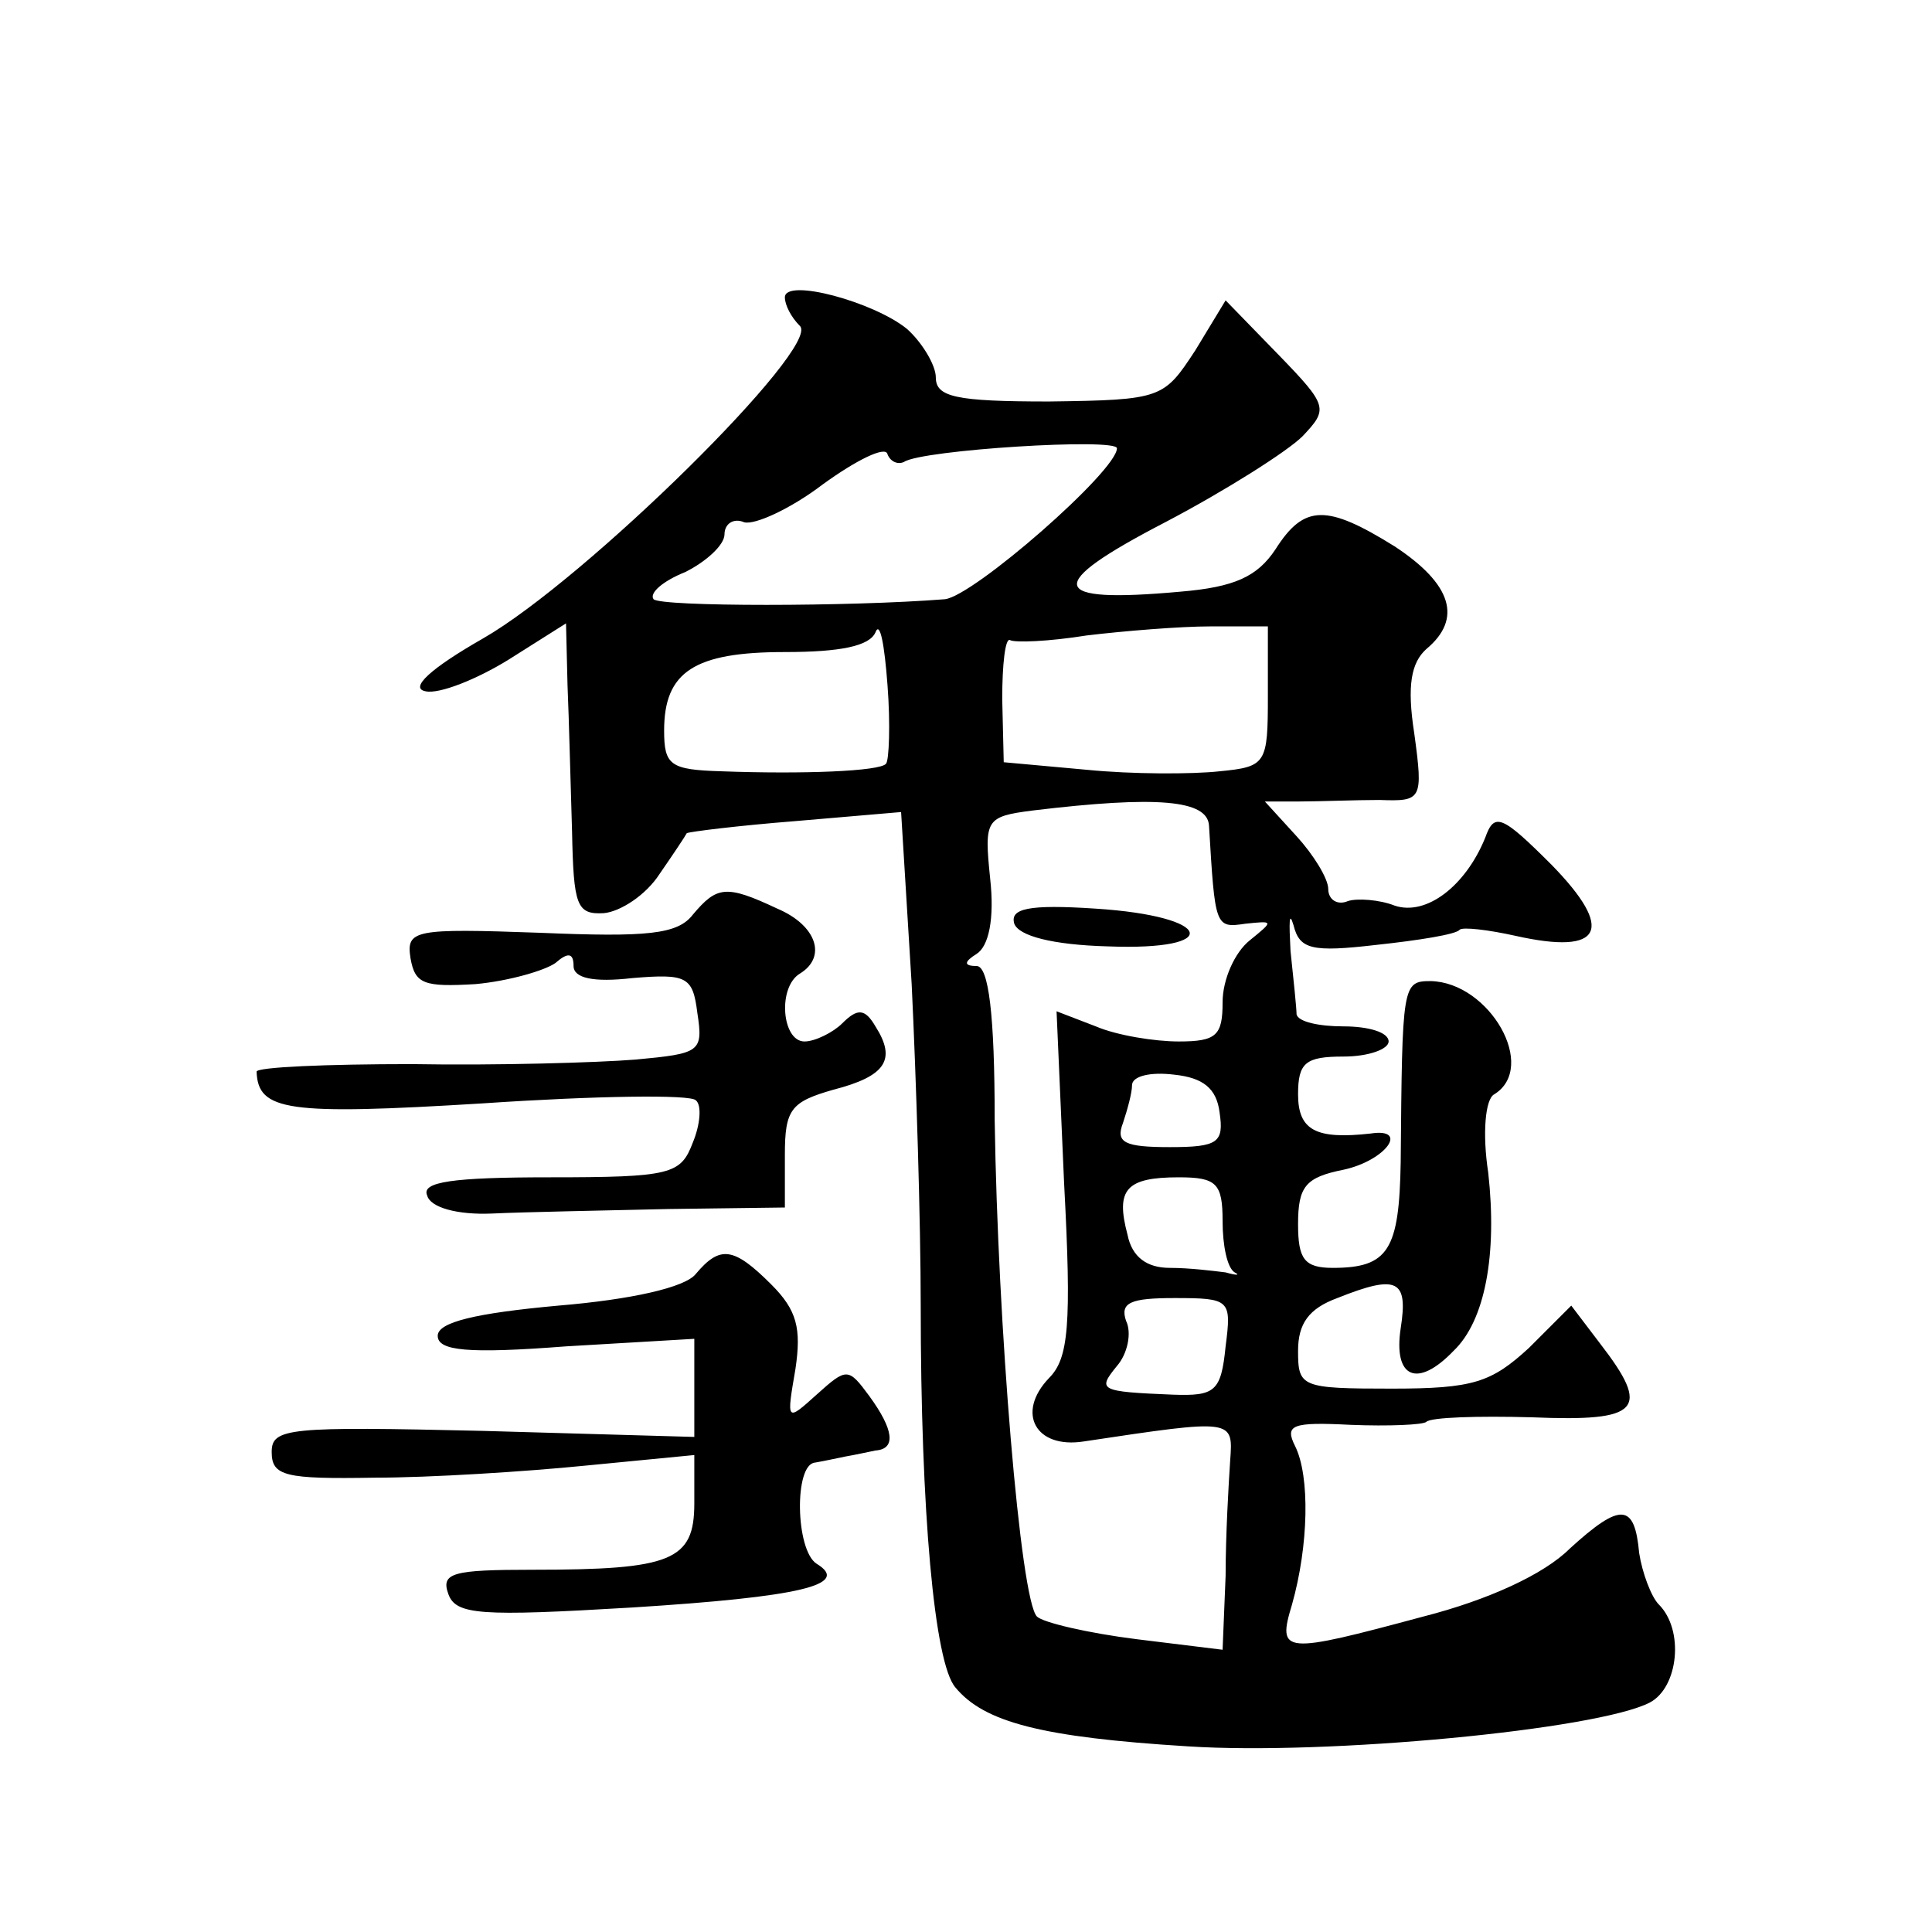 <?xml version="1.0" standalone="no"?>
<!DOCTYPE svg PUBLIC "-//W3C//DTD SVG 20010904//EN"
 "http://www.w3.org/TR/2001/REC-SVG-20010904/DTD/svg10.dtd">
<svg version="1.0" xmlns="http://www.w3.org/2000/svg"
 width="128pt" height="128pt" viewBox="0 0 128 128"
 preserveAspectRatio="xMidYMid meet">
<g transform="translate(0,128) scale(0.1,-0.1)"
fill="#0" stroke="none">
<path d="M520 1083 c0 -5 4 -13 10 -19 14 -14 -142 -168 -210 -207 -35 -20 -49
-33 -38 -35 9 -2 34 8 55 21 l38 24 1 -41 c1 -23 2 -66 3 -97 1 -49 3 -55 21 -54
11 1 28 12 37 26 9 13 17 25 18 27 2 1 34 5 72 8 l70 6 7 -114 c3 -62 6 -158 6
-213 0 -136 9 -237 23 -253 19 -23 57 -33 154 -39 92 -6 271 11 306 29 19 10 23
48 6 65 -5 5 -11 21 -13 34 -3 33 -12 34 -46 3 -17 -17 -54 -34 -97 -45 -93 -25
-97 -25 -87 8 11 39 12 85 2 105 -7 14 -2 16 37 14 25 -1 48 0 50 2 3 3 34 4 70
3 72 -3 79 5 45 49 l-19 25 -28 -28 c-25 -23 -37 -27 -91 -27 -60 0 -62 1 -62 25
0 18 7 28 26 35 40 16 47 12 42 -20 -5 -33 11 -40 35 -15 21 20 29 64 23 118 -4
26 -2 49 4 52 29 18 -3 74 -42 75 -19 0 -19 -2 -20 -120 -1 -58 -8 -70 -45 -70
-19 0 -23 6 -23 29 0 25 5 31 30 36 28 6 44 28 18 24 -36 -4 -48 2 -48 26 0 21
5 25 30 25 17 0 30 5 30 10 0 6 -13 10 -30 10 -16 0 -30 3 -31 8 0 4 -2 23 -4 42
-1 19 -1 27 2 17 4 -16 12 -18 55 -13 28 3 53 7 55 10 2 2 19 0 37 -4 58 -13 66
4 24 47 -33 33 -38 35 -44 18 -13 -32 -39 -52 -60 -45 -10 4 -25 5 -31 3 -7 -3
-13 1 -13 8 0 7 -10 23 -21 35 l-21 23 23 0 c13 0 37 1 53 1 28 -1 29 0 23 44 -5
32 -2 47 8 56 24 20 17 43 -21 68 -45 28 -60 28 -79 -2 -12 -18 -27 -25 -63 -28
-88 -8 -91 4 -10 46 40 21 81 47 91 57 17 18 17 20 -16 54 l-35 36 -20 -33 c-21
-32 -22 -33 -97 -34 -62 0 -75 3 -75 16 0 8 -9 23 -19 32 -22 18 -81 34 -81 21z
m79 -109 c12 8 141 16 141 9 0 -15 -95 -98 -114 -100 -63 -5 -188 -5 -193 0 -3
4 6 12 21 18 14 7 26 18 26 25 0 7 6 11 13 8 7 -2 31 9 52 25 22 16 42 26 43 20
2 -5 7 -7 11 -5z m-12 -200 c-4 -5 -55 -7 -109 -5 -34 1 -38 4 -38 27 0 39 20 52
80 52 37 0 56 4 60 13 3 8 6 -8 8 -35 2 -26 1 -50 -1 -52z m253 45 c0 -45 -1 -47
-32 -50 -18 -2 -58 -2 -88 1 l-55 5 -1 42 c0 23 2 40 5 39 3 -2 26 -1 51 3 25 3
62 6 82 6 l38 0 0 -46z m-39 -86 c4 -67 4 -68 24 -65 19 2 19 2 3 -11 -10 -8 -18
-26 -18 -41 0 -22 -4 -26 -29 -26 -16 0 -41 4 -55 10 l-26 10 5 -114 c5 -94 3 -116
-10 -129 -22 -23 -9 -47 23 -42 100 15 99 15 97 -13 -1 -15 -3 -49 -3 -76 l-2 -49
-57 7 c-32 4 -62 11 -66 15 -11 11 -26 194 -28 329 0 70 -4 102 -12 102 -9 0 -8
3 0 8 8 5 12 23 9 50 -4 39 -3 41 28 45 83 10 116 7 117 -10z m7 -190 c3 -20 -1
-23 -33 -23 -30 0 -36 3 -31 16 3 9 6 20 6 25 0 6 12 9 28 7 19 -2 28 -9 30 -25z
m2 -72 c0 -16 3 -31 8 -34 4 -2 1 -2 -6 0 -8 1 -24 3 -37 3 -15 0 -25 7 -28 22
-8 30 -1 38 34 38 25 0 29 -4 29 -29z m2 -83 c-3 -30 -7 -33 -35 -32 -49 2 -50
3 -37 19 7 8 10 22 6 30 -4 12 3 15 32 15 37 0 38 -1 34 -32z M672 668 c3 -8 25
-14 62 -15 77 -3 70 20 -8 25 -45 3 -57 0 -54 -10z M459 674 c-10 -13 -30 -15 -101
-12 -84 3 -89 2 -86 -17 3 -17 9 -19 43 -17 22 2 46 9 53 14 8 7 12 7 12 -2 0 -8
13 -11 39 -8 36 3 40 1 43 -23 4 -26 2 -27 -41 -31 -25 -2 -92 -4 -148 -3 -57 0
-103 -2 -103 -5 1 -26 20 -29 150 -21 74 5 138 6 141 2 4 -3 3 -16 -2 -28 -8 -21
-14 -23 -95 -23 -64 0 -85 -3 -81 -12 2 -8 20 -13 43 -12 21 1 74 2 117 3 l77 1
0 35 c0 30 4 35 32 43 35 9 42 20 28 42 -7 12 -12 12 -22 2 -6 -6 -18 -12 -25 -12
-15 0 -18 36 -3 45 18 11 11 32 -15 43 -34 16 -40 15 -56 -4z M461 436 c-7 -9 -43
-17 -91 -21 -55 -5 -80 -11 -80 -20 0 -10 20 -12 85 -7 l85 5 0 -33 0 -32 -140
4 c-129 3 -140 2 -140 -14 0 -16 9 -18 68 -17 37 0 100 4 140 8 l72 7 0 -32 c0
-38 -15 -44 -107 -44 -53 0 -61 -2 -56 -16 5 -14 21 -15 122 -9 111 7 145 15 122
29 -14 9 -15 66 -1 67 6 1 15 3 20 4 6 1 15 3 20 4 14 1 12 14 -4 36 -14 19 -15
19 -35 1 -20 -18 -20 -18 -14 17 4 27 1 39 -16 56 -25 25 -34 26 -50 7z"/>
</g>
</svg>
